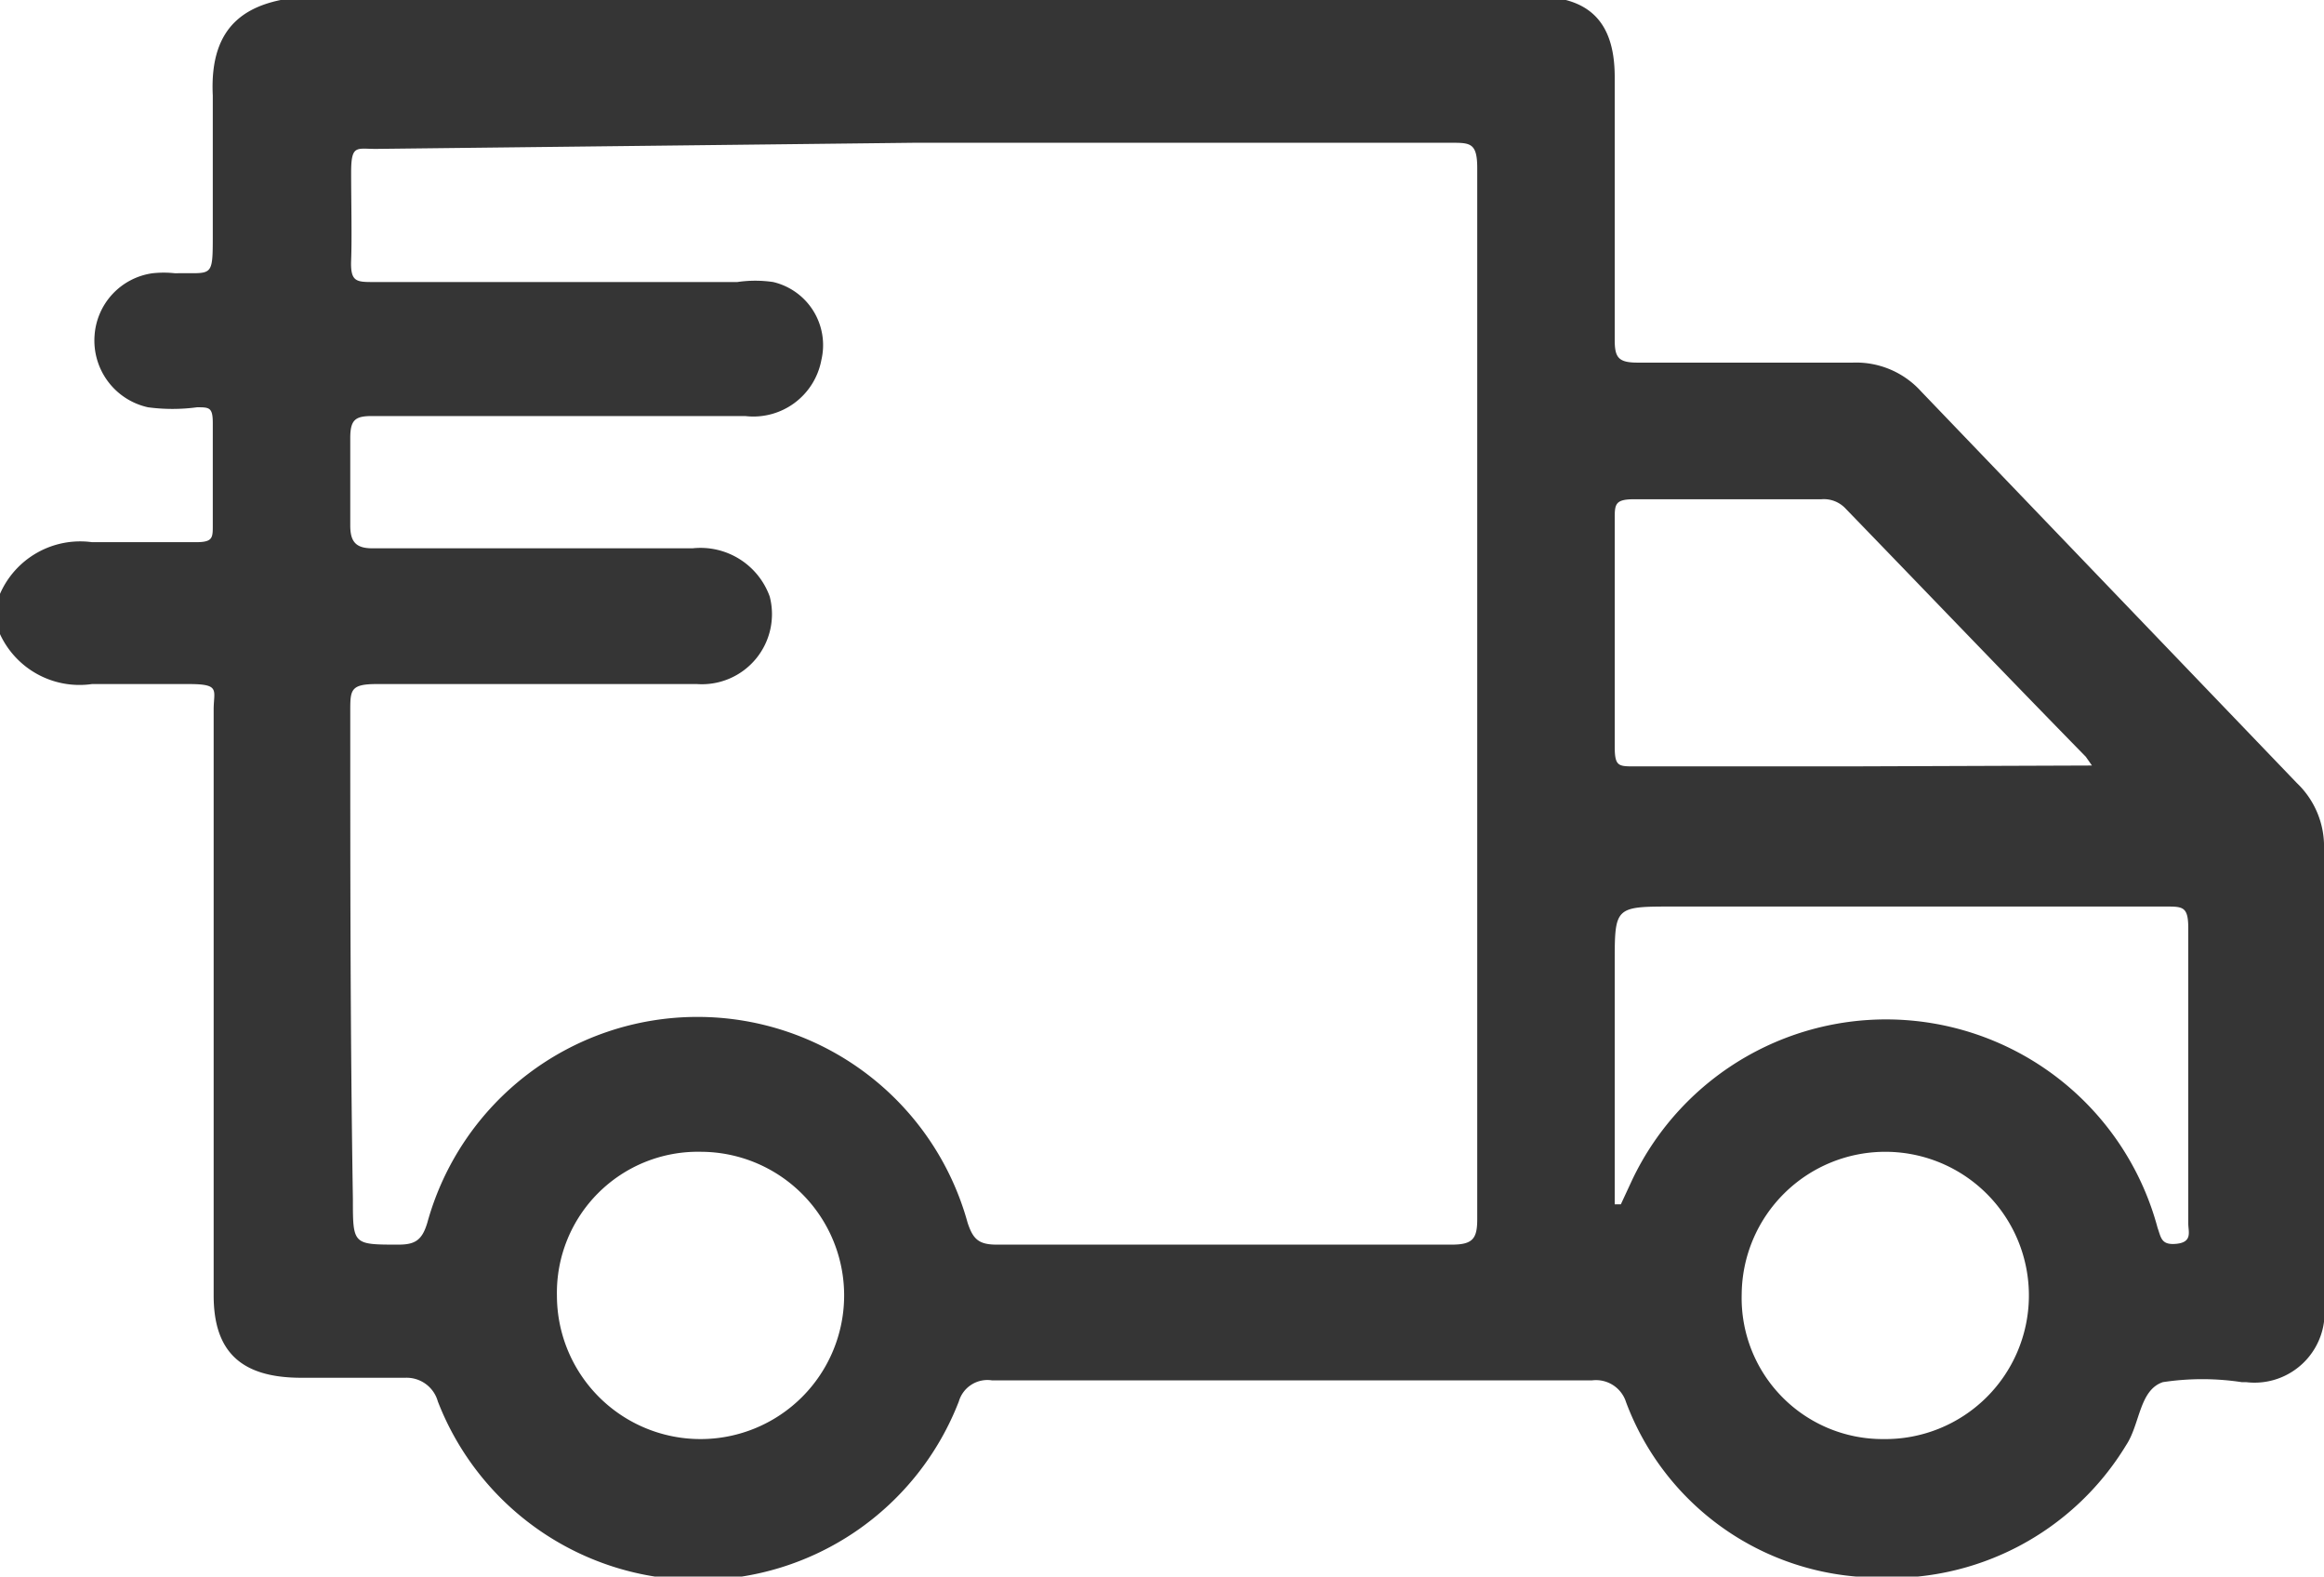 <svg xmlns="http://www.w3.org/2000/svg" width="26.54" height="18" viewBox="0 0 26.54 18"><g id="Vrstva_2" data-name="Vrstva 2"><g id="SVGDoc"><path d="M19.89,14.78a1.64,1.64,0,1,1,1.62,1.65A1.61,1.61,0,0,1,19.89,14.78ZM8,13.15a1.64,1.64,0,1,1-1.64,1.64A1.61,1.61,0,0,1,8,13.15ZM21.1,8.75H18.67c-.19,0-.23,0-.23-.23,0-.87,0-1.73,0-2.59,0-.17,0-.23.22-.23H20.8a.34.34,0,0,1,.28.11c.92.95,1.82,1.89,2.74,2.83l.07.1Zm-2.66,5V11c0-.65,0-.65.67-.65h5.62c.2,0,.26,0,.26.25,0,1.12,0,2.25,0,3.37,0,.09.05.21-.13.23s-.18-.07-.22-.18a3.21,3.21,0,0,0-6-.55l-.13.28Zm-8-12.12h6.13c.22,0,.3,0,.3.29,0,4,0,8,0,12,0,.22-.05.29-.29.29h-5.2c-.21,0-.27-.07-.33-.25a3.2,3.2,0,0,0-6.17,0c-.06.2-.14.25-.33.25-.52,0-.52,0-.52-.52C4,11.8,4,10,4,8.12c0-.24,0-.31.3-.31q1.83,0,3.66,0a.8.8,0,0,0,.83-1,.84.84,0,0,0-.88-.55H4.25C4.06,6.26,4,6.18,4,6q0-.52,0-1c0-.21.06-.25.25-.25H8.51a.79.79,0,0,0,.87-.64.74.74,0,0,0-.55-.89,1.4,1.4,0,0,0-.41,0H4.27c-.2,0-.27,0-.26-.25s0-.68,0-1,.06-.27.28-.27ZM0,6.78c0,.16,0,.31,0,.46a1,1,0,0,0,1.05.57c.37,0,.75,0,1.11,0s.28.07.28.29q0,3.35,0,6.69c0,.64.31.94,1,.94.4,0,.8,0,1.19,0A.37.37,0,0,1,5,16a3.19,3.19,0,0,0,5.95,0,.34.34,0,0,1,.38-.24h6.85a.36.36,0,0,1,.39.25,3.08,3.08,0,0,0,2.83,2,3.15,3.15,0,0,0,2.88-1.51c.16-.24.15-.63.42-.72a3,3,0,0,1,.9,0h.05a.8.8,0,0,0,.89-.9c0-1.72,0-3.45,0-5.18a1,1,0,0,0-.31-.76L21.94,4.47a1,1,0,0,0-.78-.33c-.82,0-1.64,0-2.46,0-.22,0-.26-.06-.26-.26,0-1,0-2,0-3,0-.63-.29-.92-.91-.92h-14C2.83,0,2.39.27,2.43,1.09c0,.53,0,1.06,0,1.58s0,.44-.43.45a1.18,1.18,0,0,0-.26,0,.77.77,0,0,0-.66.71.78.78,0,0,0,.61.82,2.11,2.11,0,0,0,.56,0c.14,0,.18,0,.18.18V6c0,.14,0,.19-.19.19-.39,0-.8,0-1.19,0A1,1,0,0,0,0,6.78Z" style="fill:#353535"/></g></g></svg>